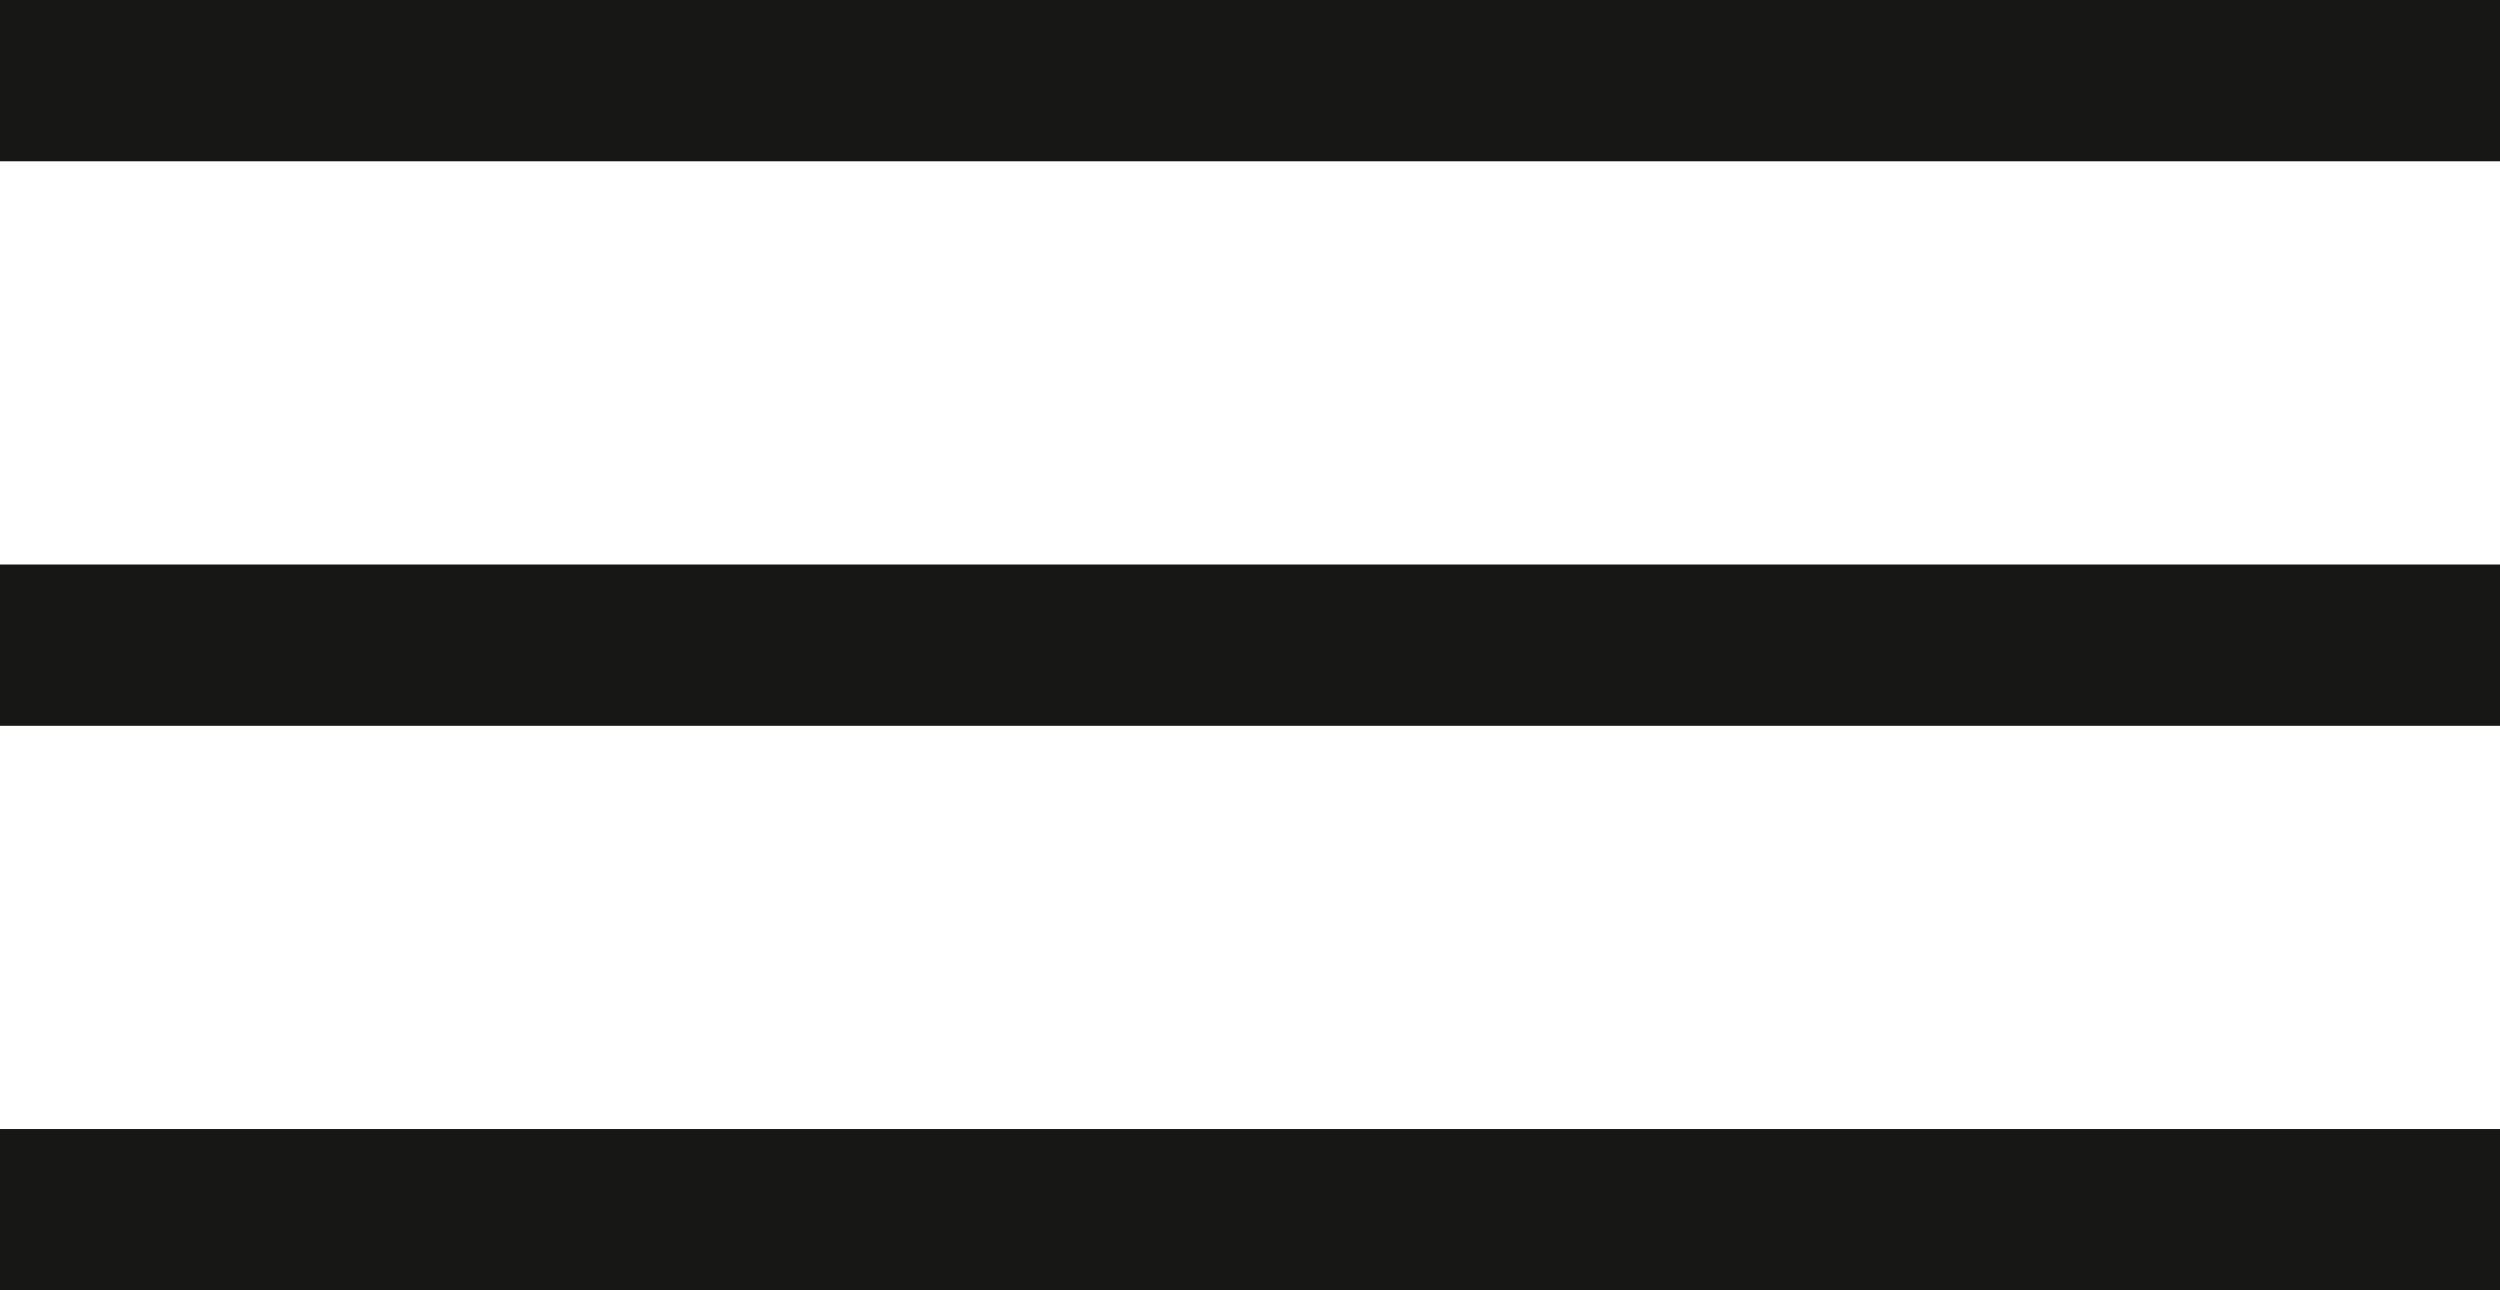 <svg width="31" height="16" viewBox="0 0 31 16" fill="none" xmlns="http://www.w3.org/2000/svg">
<line x1="1" y1="1" x2="30" y2="1" stroke="#171716" stroke-width="2" stroke-linecap="square"/>
<line x1="1" y1="8" x2="30" y2="8" stroke="#171716" stroke-width="2" stroke-linecap="square"/>
<line x1="1" y1="15" x2="30" y2="15" stroke="#171716" stroke-width="2" stroke-linecap="square"/>
</svg>
